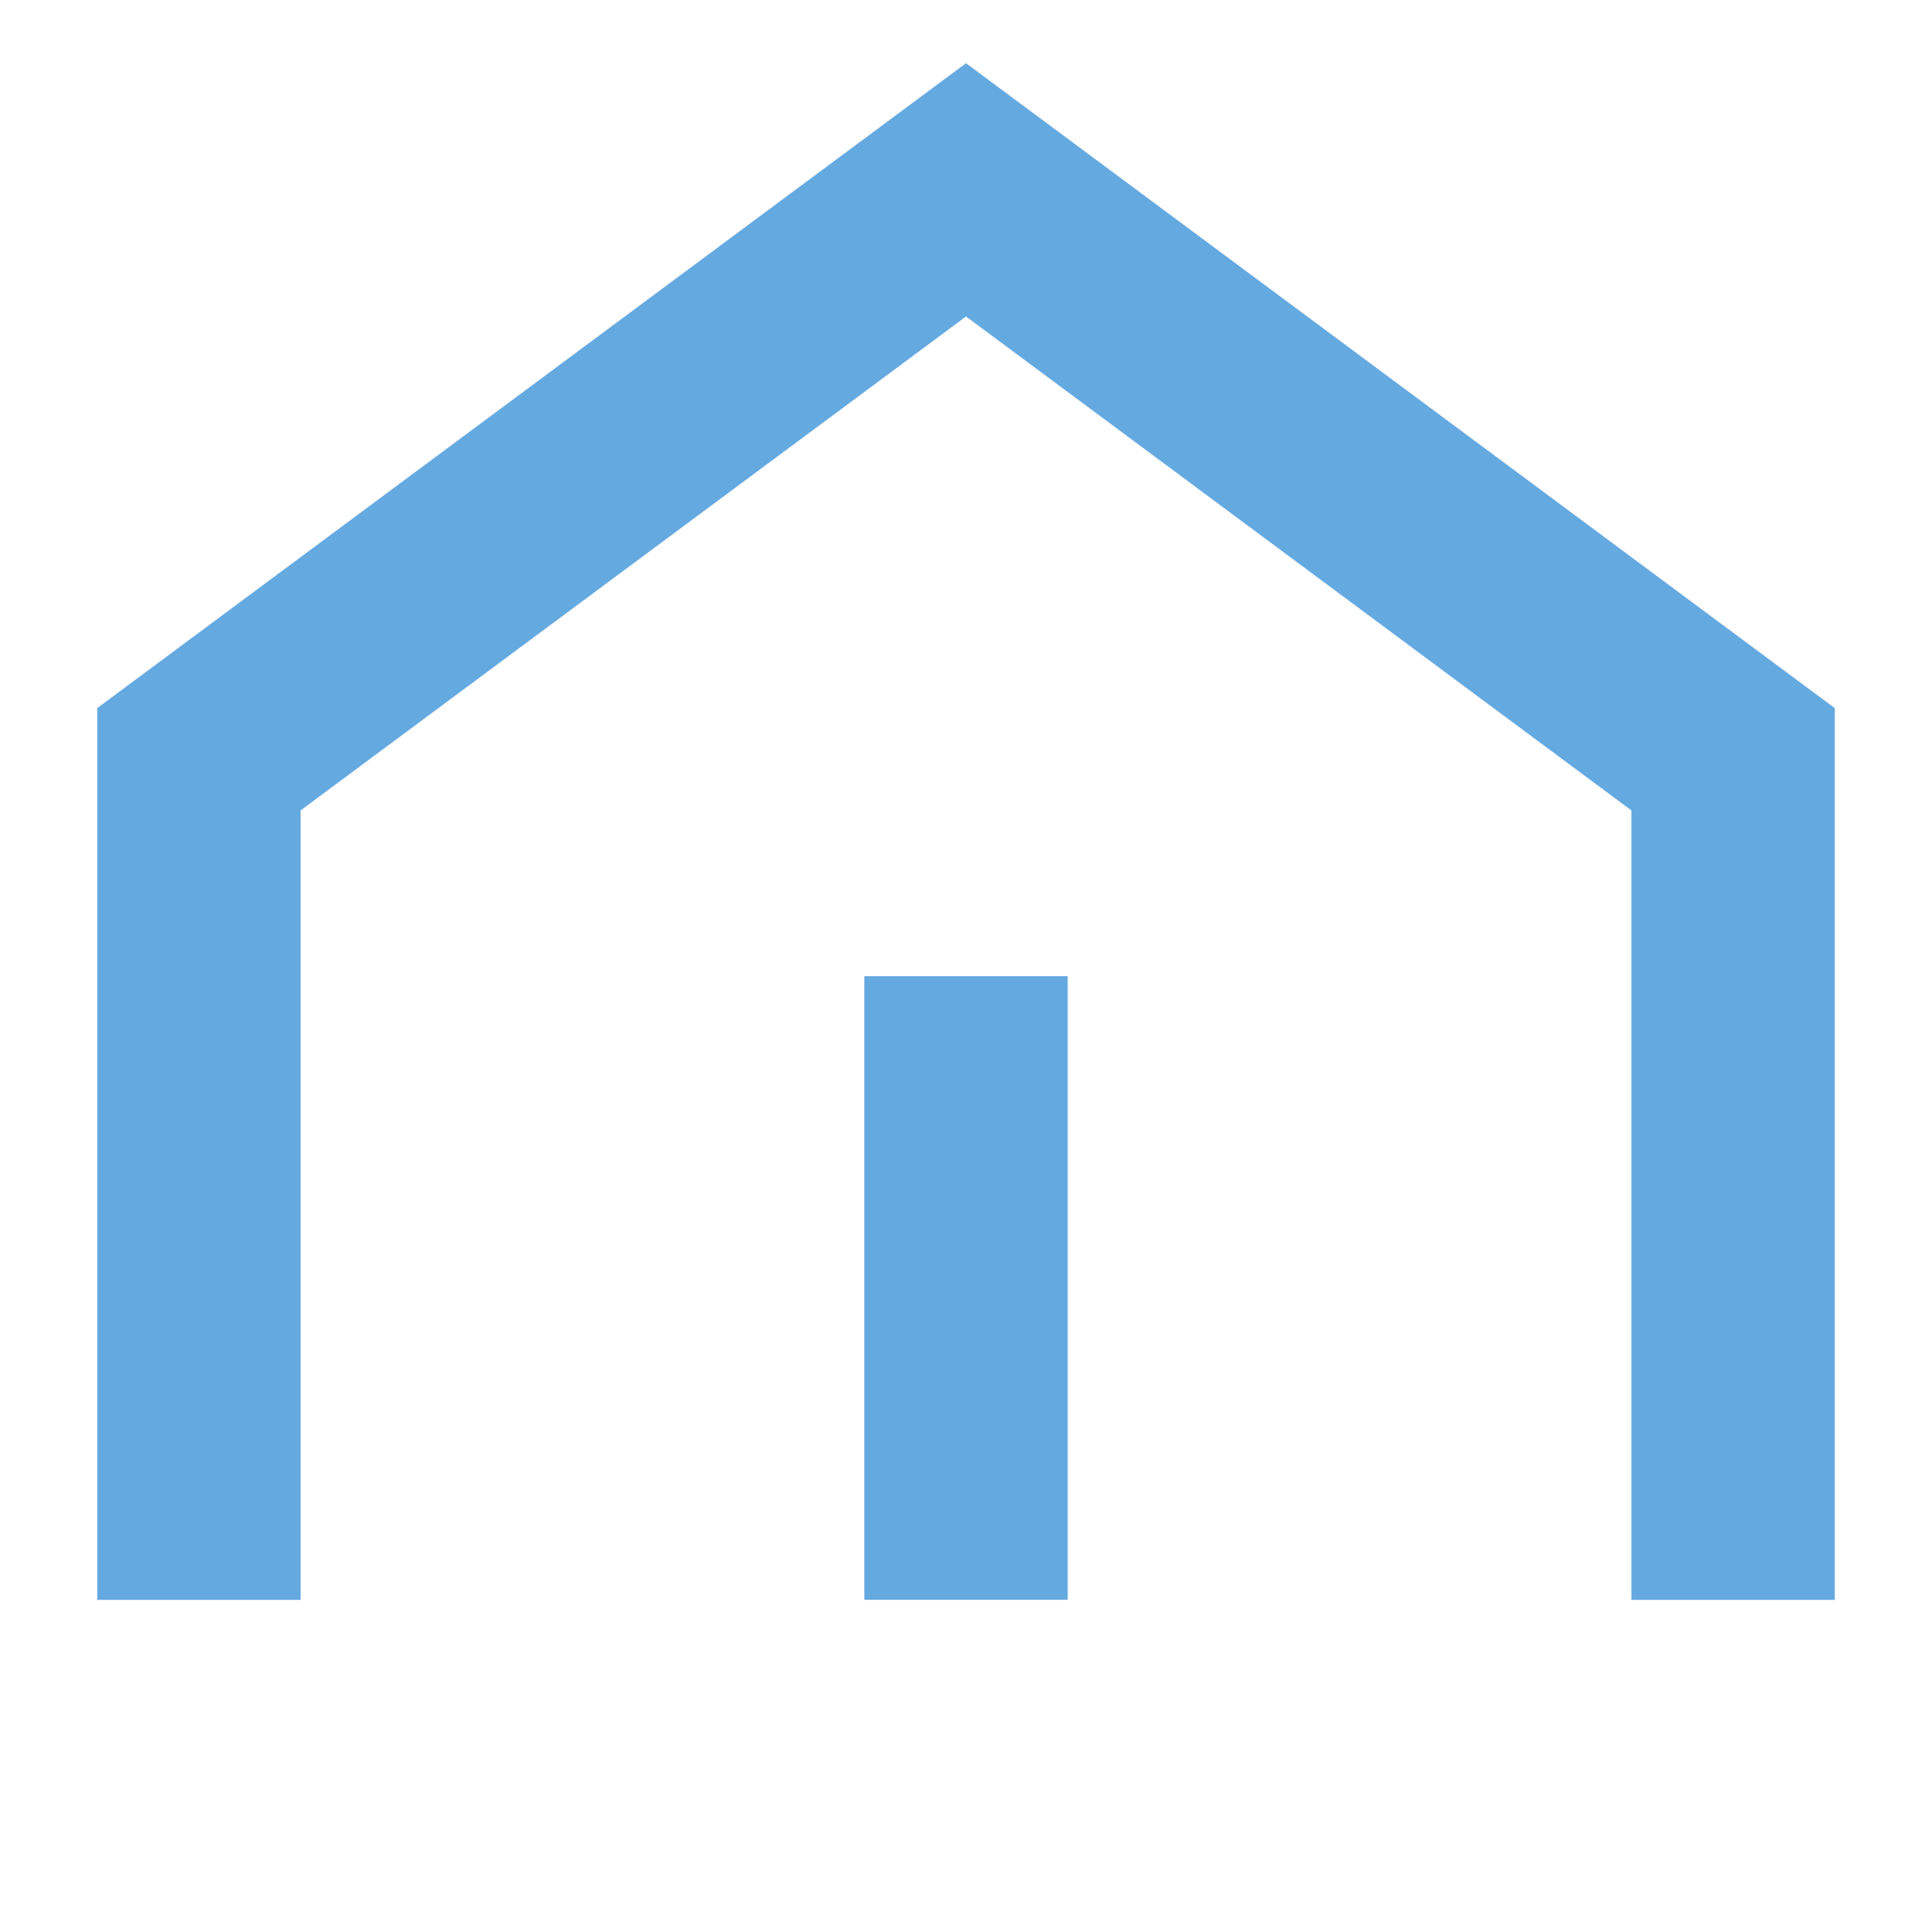 <svg xmlns="http://www.w3.org/2000/svg" width="19" height="19" viewBox="0 0 19 19">
    <defs>
        <clipPath id="dg0vmy0nja">
            <path data-name="사각형 2453" style="fill:none" d="M0 0h19v16H0z"/>
        </clipPath>
    </defs>
    <path data-name="사각형 10241" style="fill:none" d="M0 0h19v19H0z"/>
    <g data-name="마스크 그룹 11275" style="clip-path:url(#dg0vmy0nja)">
        <g data-name="그룹 11277">
            <path data-name="패스 10479" d="M1.5 14.367V6.1L9.044.5l7.544 5.6v8.267" transform="translate(.456 1.367)" style="stroke:#65a9e1;stroke-width:2px;fill:none"/>
            <path data-name="패스 10480" d="M0-1.5v6.133" transform="translate(9.5 11.1)" style="stroke:#65a9e1;stroke-width:2px;fill:none"/>
        </g>
    </g>
</svg>
